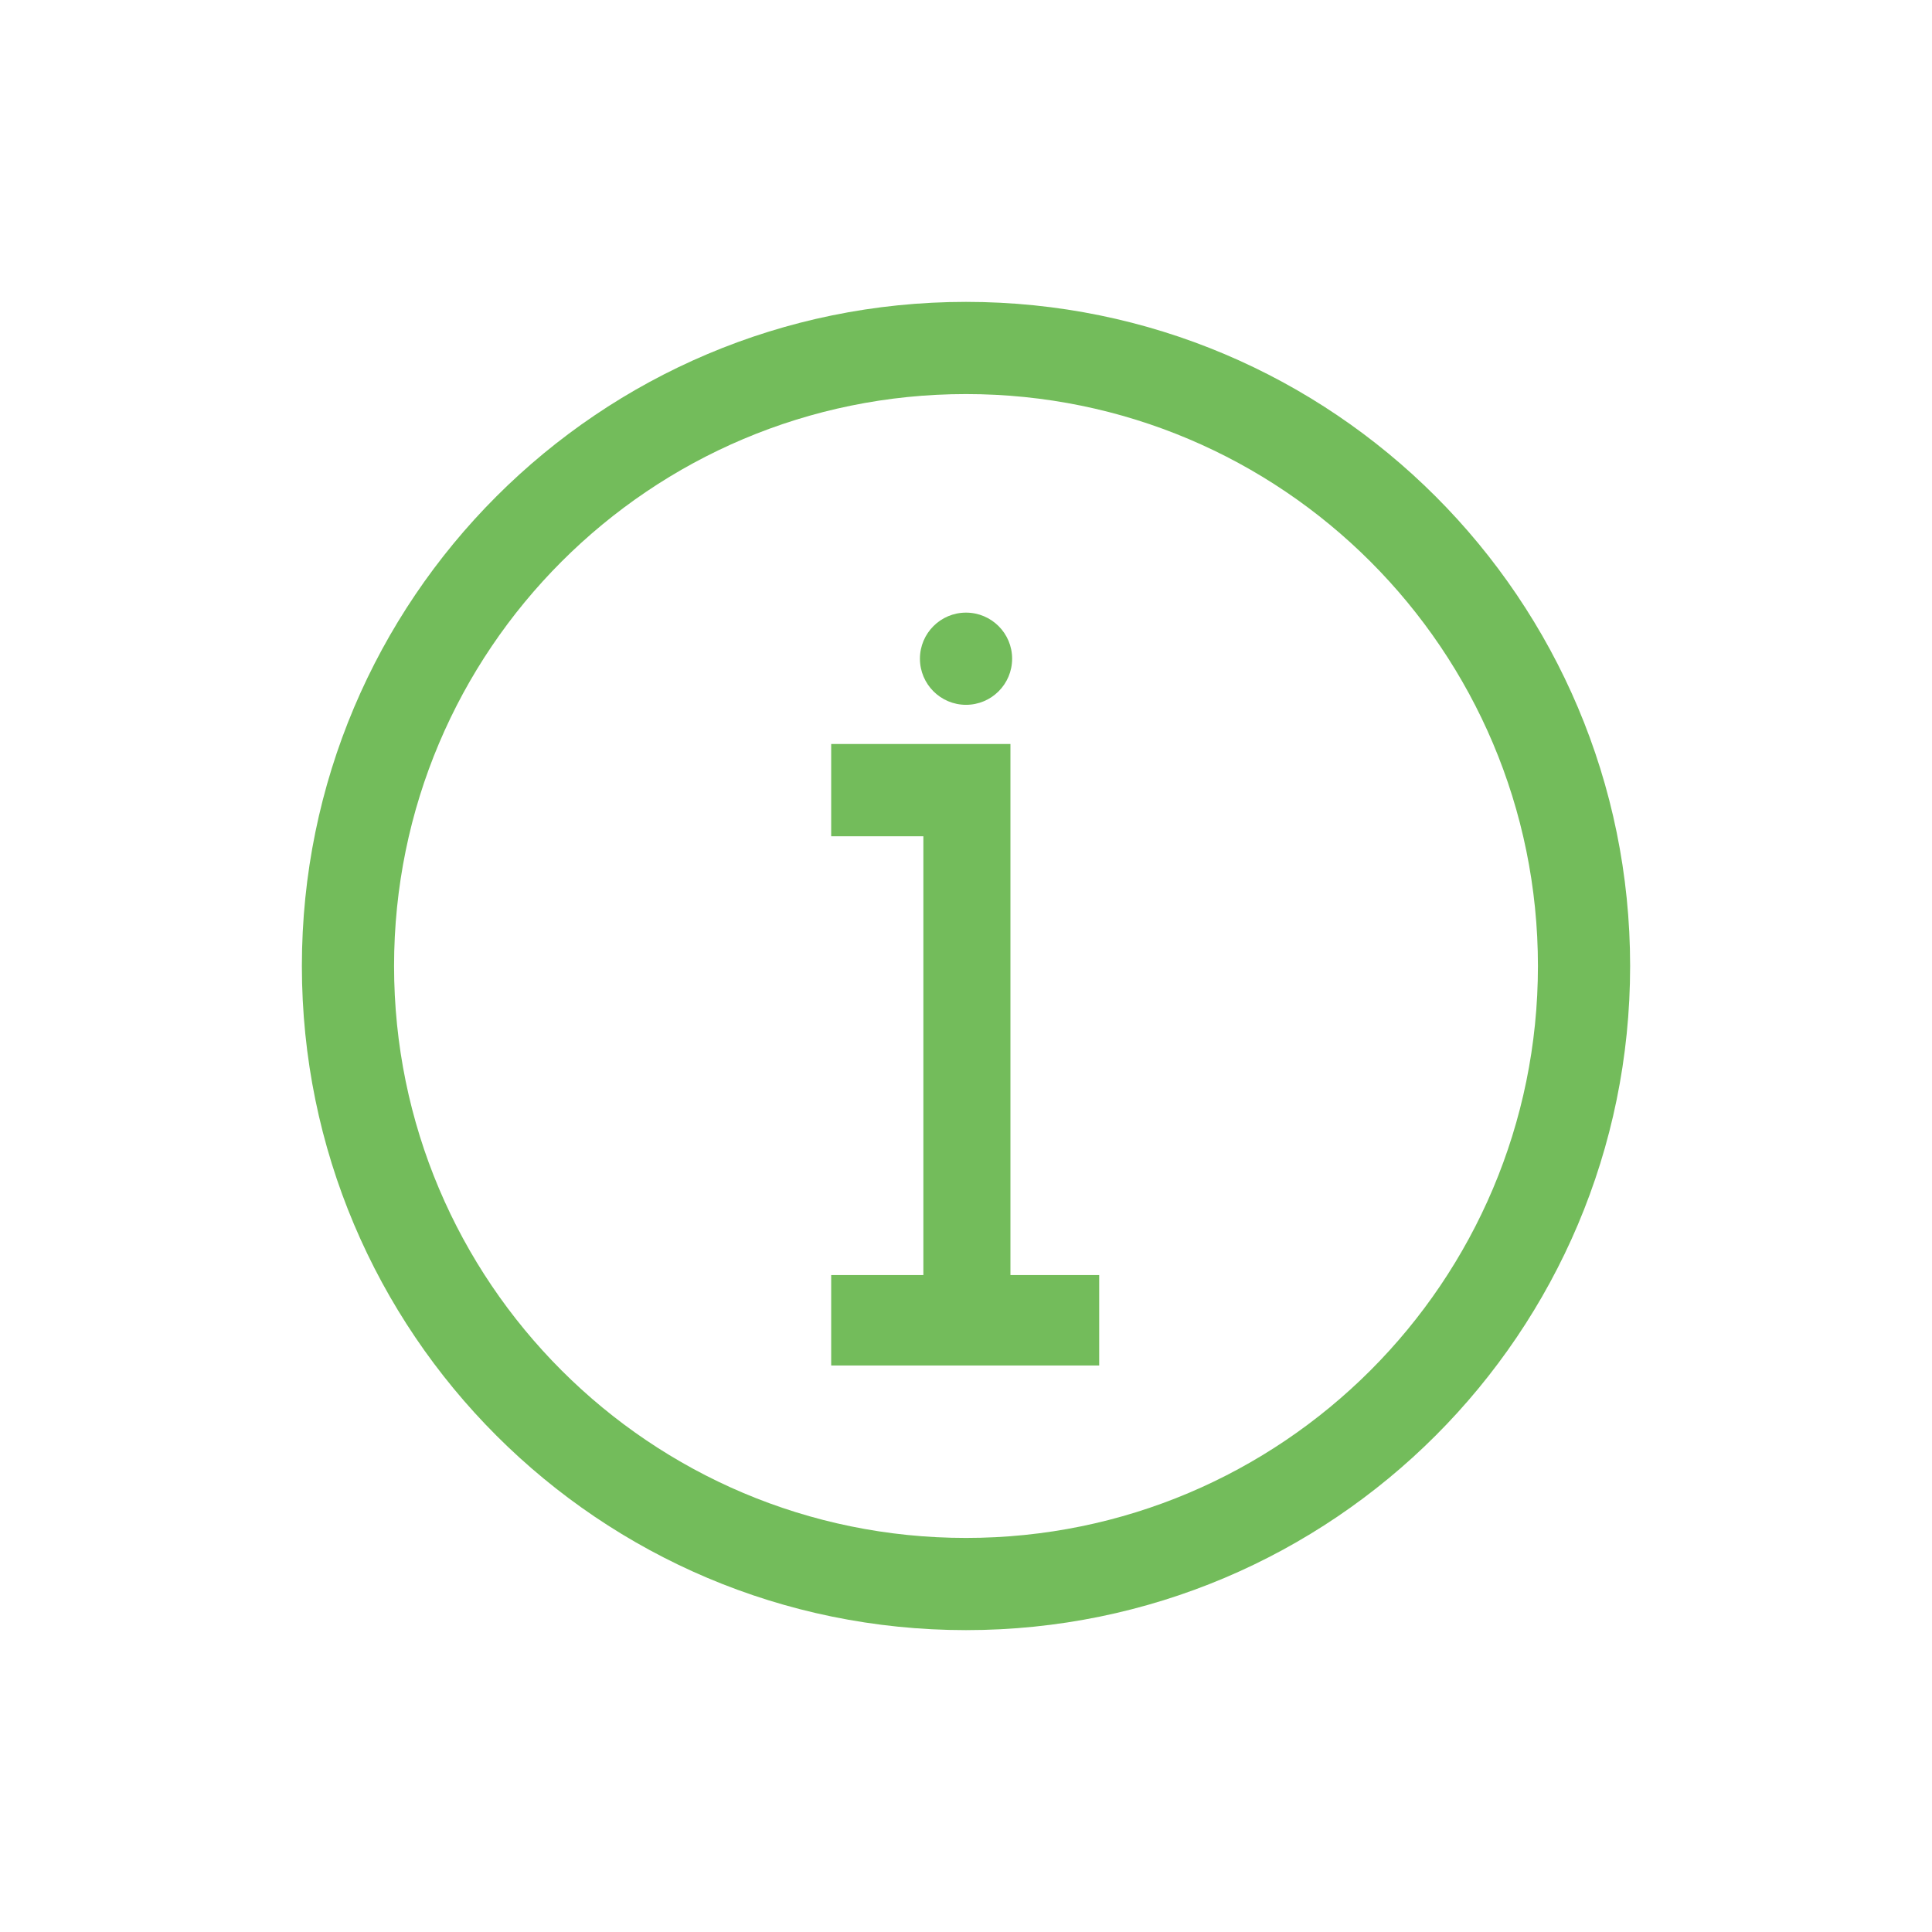<svg width="32" height="32" viewBox="0 0 32 32" fill="none" xmlns="http://www.w3.org/2000/svg">
<path fill-rule="evenodd" clip-rule="evenodd" d="M16 27C22.075 27 27 22.075 27 16C27 9.925 22.075 5 16 5C9.925 5 5 9.925 5 16C5 22.075 9.925 27 16 27ZM16 25.473C21.232 25.473 25.473 21.232 25.473 16C25.473 10.768 21.232 6.527 16 6.527C10.768 6.527 6.527 10.768 6.527 16C6.527 21.232 10.768 25.473 16 25.473ZM15.774 12.323H16.736V21.119H18.206V22.617H13.767V21.119H15.294V13.851H13.767V12.323H15.294H15.774ZM16.764 10.91C16.764 10.489 16.422 10.147 16 10.147C15.579 10.147 15.237 10.489 15.237 10.91C15.237 11.332 15.579 11.674 16 11.674C16.422 11.674 16.764 11.332 16.764 10.91Z" fill="#73BC5B"/>
</svg>
